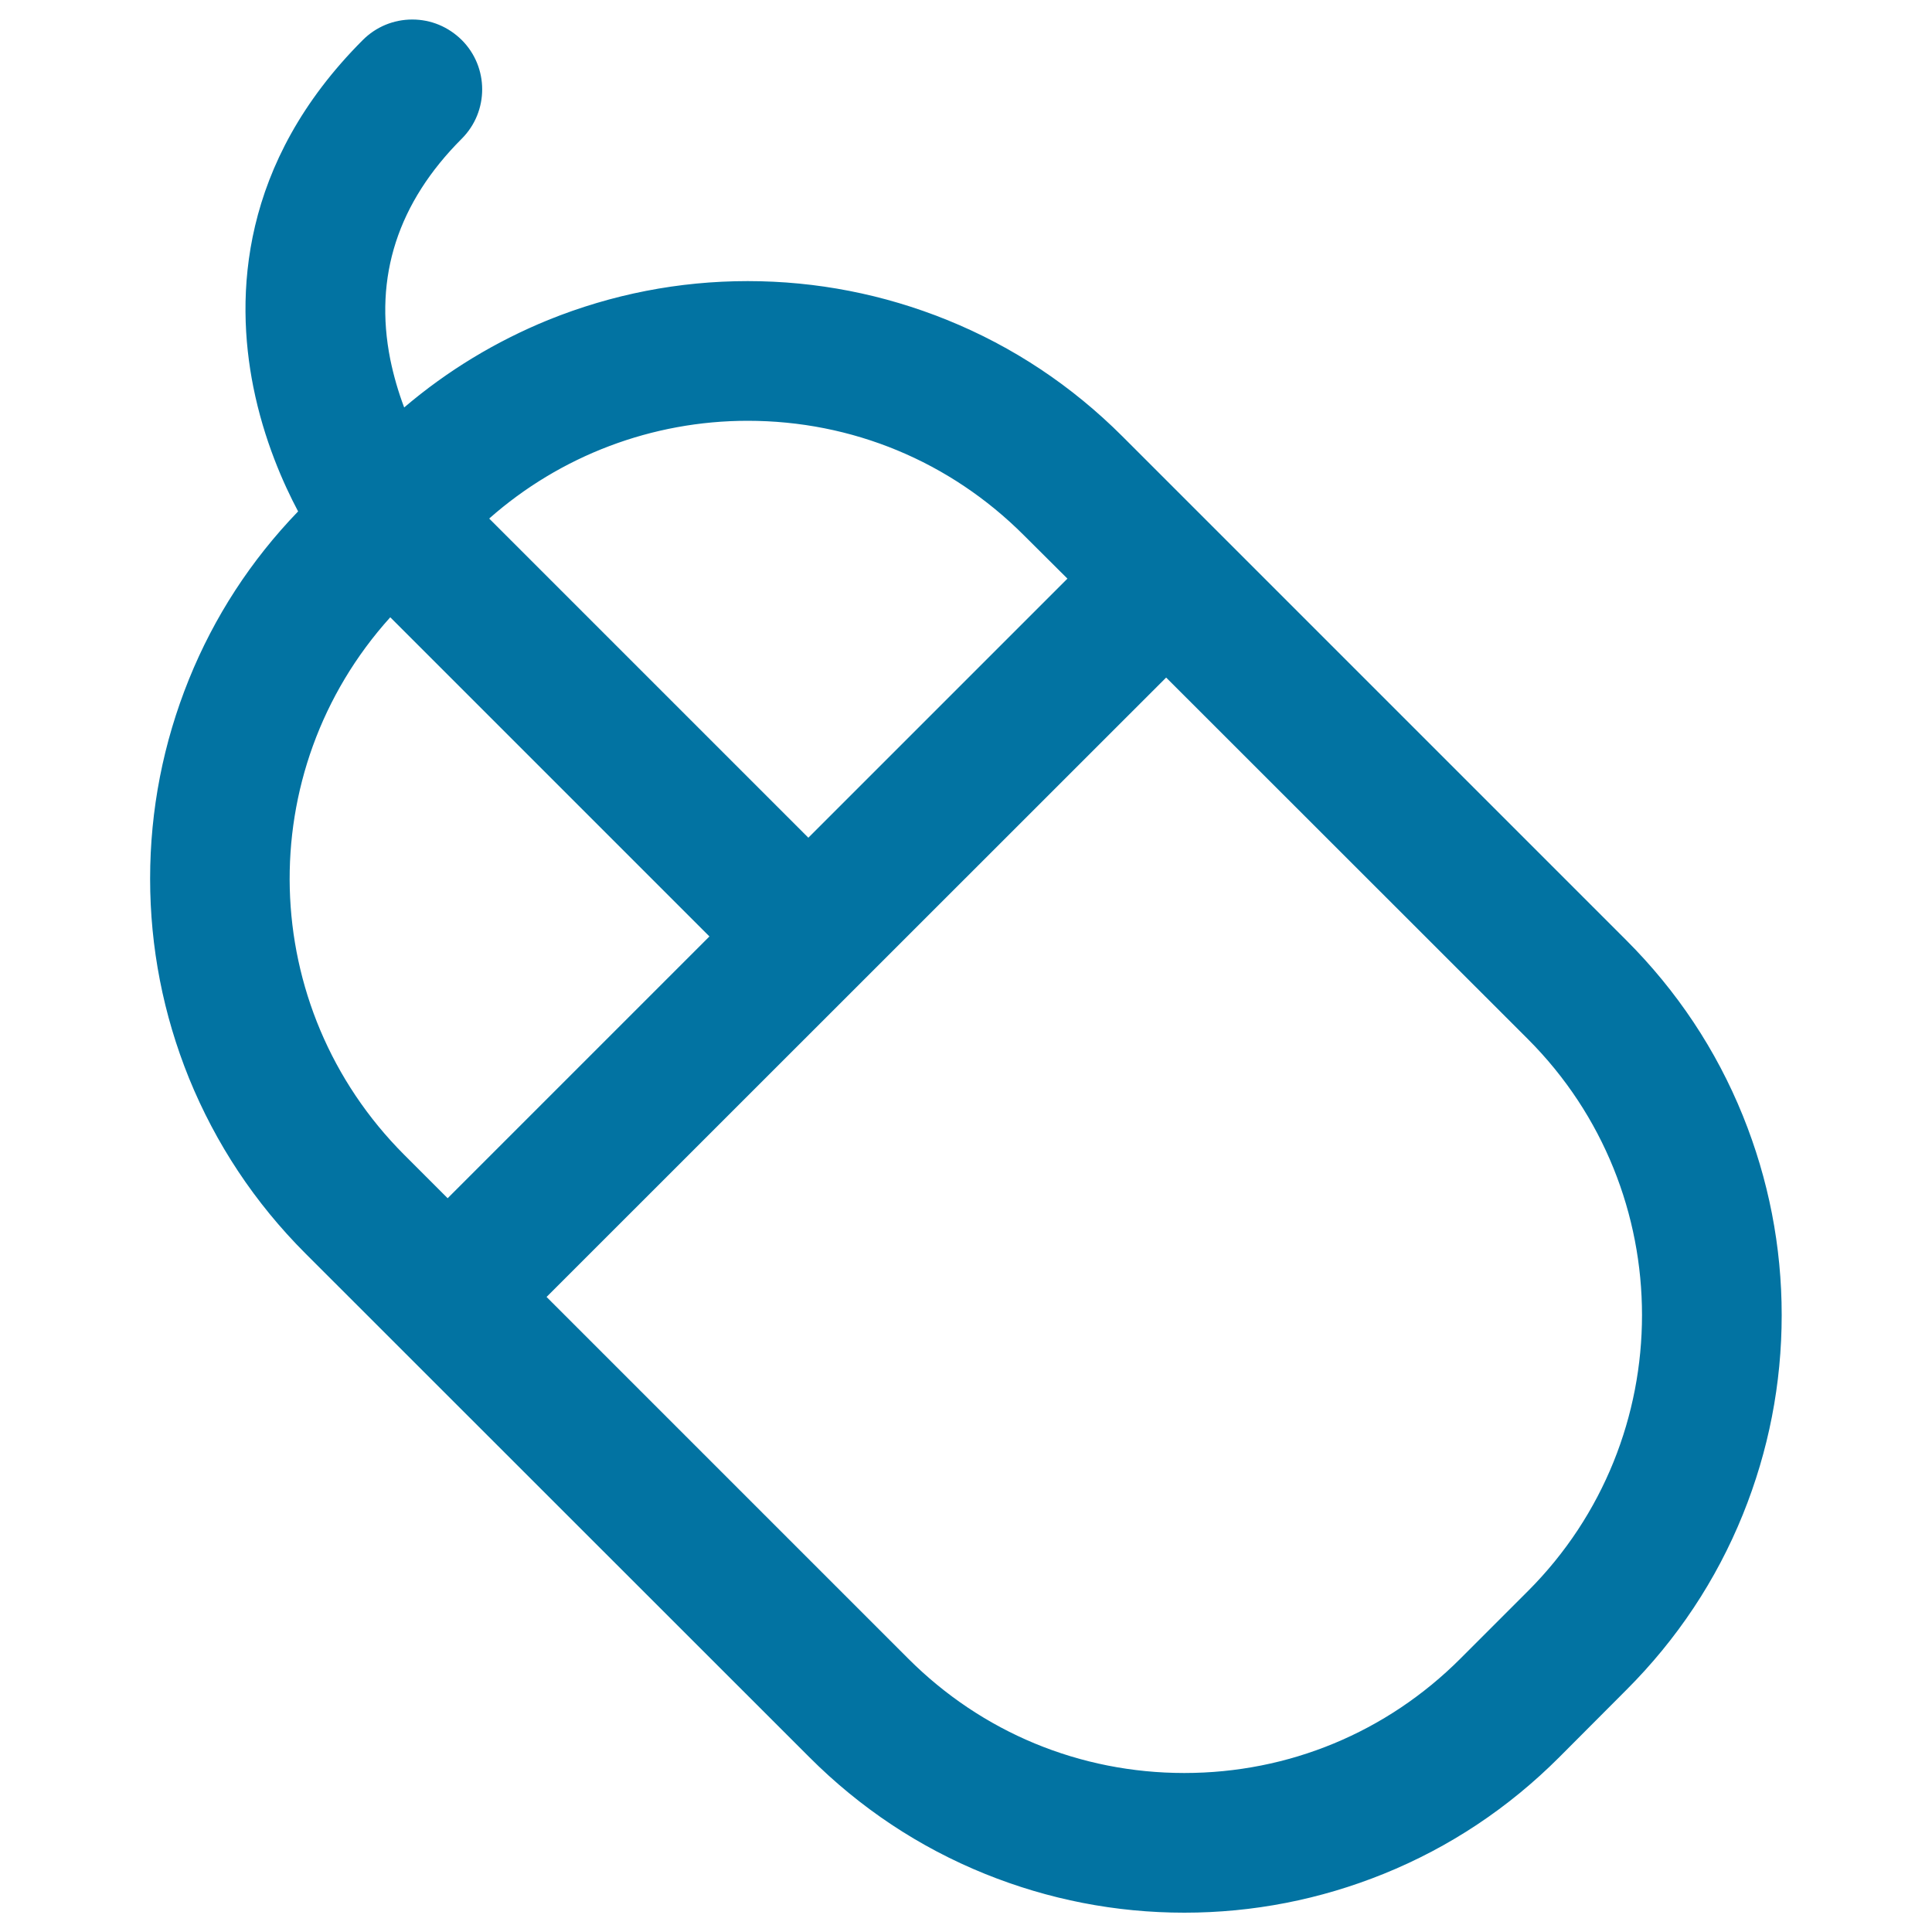 <svg xmlns="http://www.w3.org/2000/svg" viewBox="0 0 1000 1000" style="fill:#0273a2">
<title>Mouse Outline SVG icon</title>
<g><g><path d="M921.4,680.7c0-35.5-6.7-70.1-20-102.9c-13.8-34-34-64.4-60.1-90.5L580.5,226.5c-26.1-26.1-56.6-46.3-90.5-60.1c-32.8-13.3-67.4-20-102.9-20s-70.1,6.7-102.9,20c-27.5,11.2-52.8,26.6-75.2,45.9c-3-7.7-5.7-16.5-7.7-26.2c-8.6-43,3.9-81.7,37.2-115c13.8-13.8,13.8-36.2,0-50c-13.8-13.8-36.2-13.8-50,0c-63.5,63.5-65.8,132.3-56.5,178.8c5.5,27.4,15.4,49.9,23.4,64.8c-24.5,25.3-43.5,54.6-56.7,87.1c-13.3,32.8-20,67.4-20,102.9c0,35.5,6.7,70.1,20,102.9c13.8,34,34,64.4,60.1,90.5L419.5,909c26.1,26.1,56.6,46.3,90.5,60.1c32.8,13.3,67.4,20,102.9,20c35.5,0,70.1-6.7,102.9-20c34-13.8,64.4-34,90.5-60.1l34.9-34.9c26.1-26.1,46.3-56.6,60.1-90.5C914.7,750.9,921.4,716.2,921.4,680.7z M387,217c51.9,0,103.9,19.8,143.5,59.4l23.1,23.1L418.4,434.8L252,268.4C290.4,234.1,338.7,217,387,217z M202,318.3l166.4,166.4L231.8,621.4l-23.1-23.1C131.7,521.3,129.5,397.9,202,318.3z M791.3,824.2l-34.9,34.9c-39.6,39.6-91.6,59.4-143.5,59.4c-51.9,0-103.9-19.8-143.5-59.4L281.8,671.3l161.6-161.6l160.2-160.2l187.7,187.7C870.6,616.5,870.6,745,791.3,824.2z"/><path d="M613,990c-35.6,0-70.3-6.8-103.2-20.1c-34.1-13.8-64.6-34.1-90.8-60.3L158.1,648.8c-26.2-26.2-46.4-56.7-60.3-90.8c-13.3-32.9-20.1-67.6-20.1-103.2c0-35.6,6.8-70.3,20.1-103.2c13.1-32.4,32.1-61.6,56.5-86.9c-7.6-14.3-17.7-36.9-23.2-64.5c-9.3-46.7-7.1-115.7,56.7-179.5c6.8-6.8,15.9-10.6,25.6-10.6s18.7,3.8,25.6,10.6c14.1,14.1,14.1,37,0,51.1c-33.1,33.1-45.5,71.5-37,114.2c1.7,8.3,4.1,16.7,7.2,24.9c22.3-19,47.4-34.2,74.6-45.3c32.9-13.3,67.6-20.1,103.2-20.1s70.3,6.8,103.2,20.1c34.1,13.8,64.6,34.1,90.8,60.3l260.8,260.8c26.2,26.2,46.5,56.7,60.3,90.8c13.3,32.9,20.1,67.6,20.1,103.2s-6.8,70.3-20.1,103.2c-13.8,34.1-34.1,64.6-60.3,90.8L807,909.6c-26.2,26.2-56.7,46.5-90.8,60.3C683.3,983.2,648.6,990,613,990z M213.4,11.6c-9.2,0-17.9,3.6-24.4,10.1c-63.3,63.3-65.5,131.7-56.3,178c5.5,27.7,15.8,50.4,23.3,64.6l0.3,0.5l-0.4,0.4c-24.4,25.3-43.4,54.5-56.5,86.8c-13.3,32.7-20,67.2-20,102.6s6.7,69.9,20,102.6c13.7,33.9,33.9,64.3,59.9,90.3l260.8,260.8c26,26,56.4,46.2,90.3,59.9c32.7,13.3,67.2,20,102.6,20c35.4,0,69.9-6.7,102.6-20c33.9-13.7,64.2-33.9,90.3-59.9l34.9-34.9c26-26,46.2-56.4,59.9-90.3c13.3-32.7,20-67.2,20-102.6c0-35.4-6.7-69.9-20-102.6c-13.7-33.9-33.9-64.3-59.9-90.3L579.9,227.1c-26-26-56.4-46.2-90.3-59.9c-32.7-13.3-67.2-20-102.6-20s-69.9,6.7-102.6,20c-27.4,11.1-52.6,26.5-75,45.8l-0.9,0.8l-0.4-1.1c-3.4-8.7-6-17.6-7.7-26.3c-8.7-43.3,3.9-82.2,37.4-115.7c13.5-13.5,13.5-35.3,0-48.8C231.3,15.2,222.6,11.6,213.4,11.6z M613,919.3c-54.4,0-105.6-21.2-144.1-59.7L280.6,671.3l323-323l188.3,188.3c79.4,79.4,79.4,208.7,0,288.1l-34.9,34.9C718.6,898.2,667.4,919.3,613,919.3z M282.9,671.3l187.2,187.2c38.2,38.2,88.9,59.2,142.9,59.2c54,0,104.7-21,142.9-59.2l34.9-34.9c78.8-78.8,78.8-207,0-285.8L603.6,350.7L282.9,671.3z M231.8,622.5l-23.7-23.7c-77.1-77.1-80-200.6-6.7-281.1l0.6-0.6l167.6,167.6L231.8,622.5z M202,319.5c-72.1,79.9-69,201.9,7.2,278.2l22.5,22.5l135.5-135.5L202,319.5z M418.4,435.9L250.8,268.4l0.7-0.6c37.3-33.3,85.4-51.6,135.5-51.6c54.4,0,105.6,21.2,144.1,59.7l23.7,23.7L418.4,435.9z M253.2,268.4l165.2,165.2l134.1-134.1L529.9,277c-38.2-38.2-88.9-59.2-142.9-59.2C337.6,217.8,290.1,235.8,253.2,268.4z"/></g></g>
</svg>